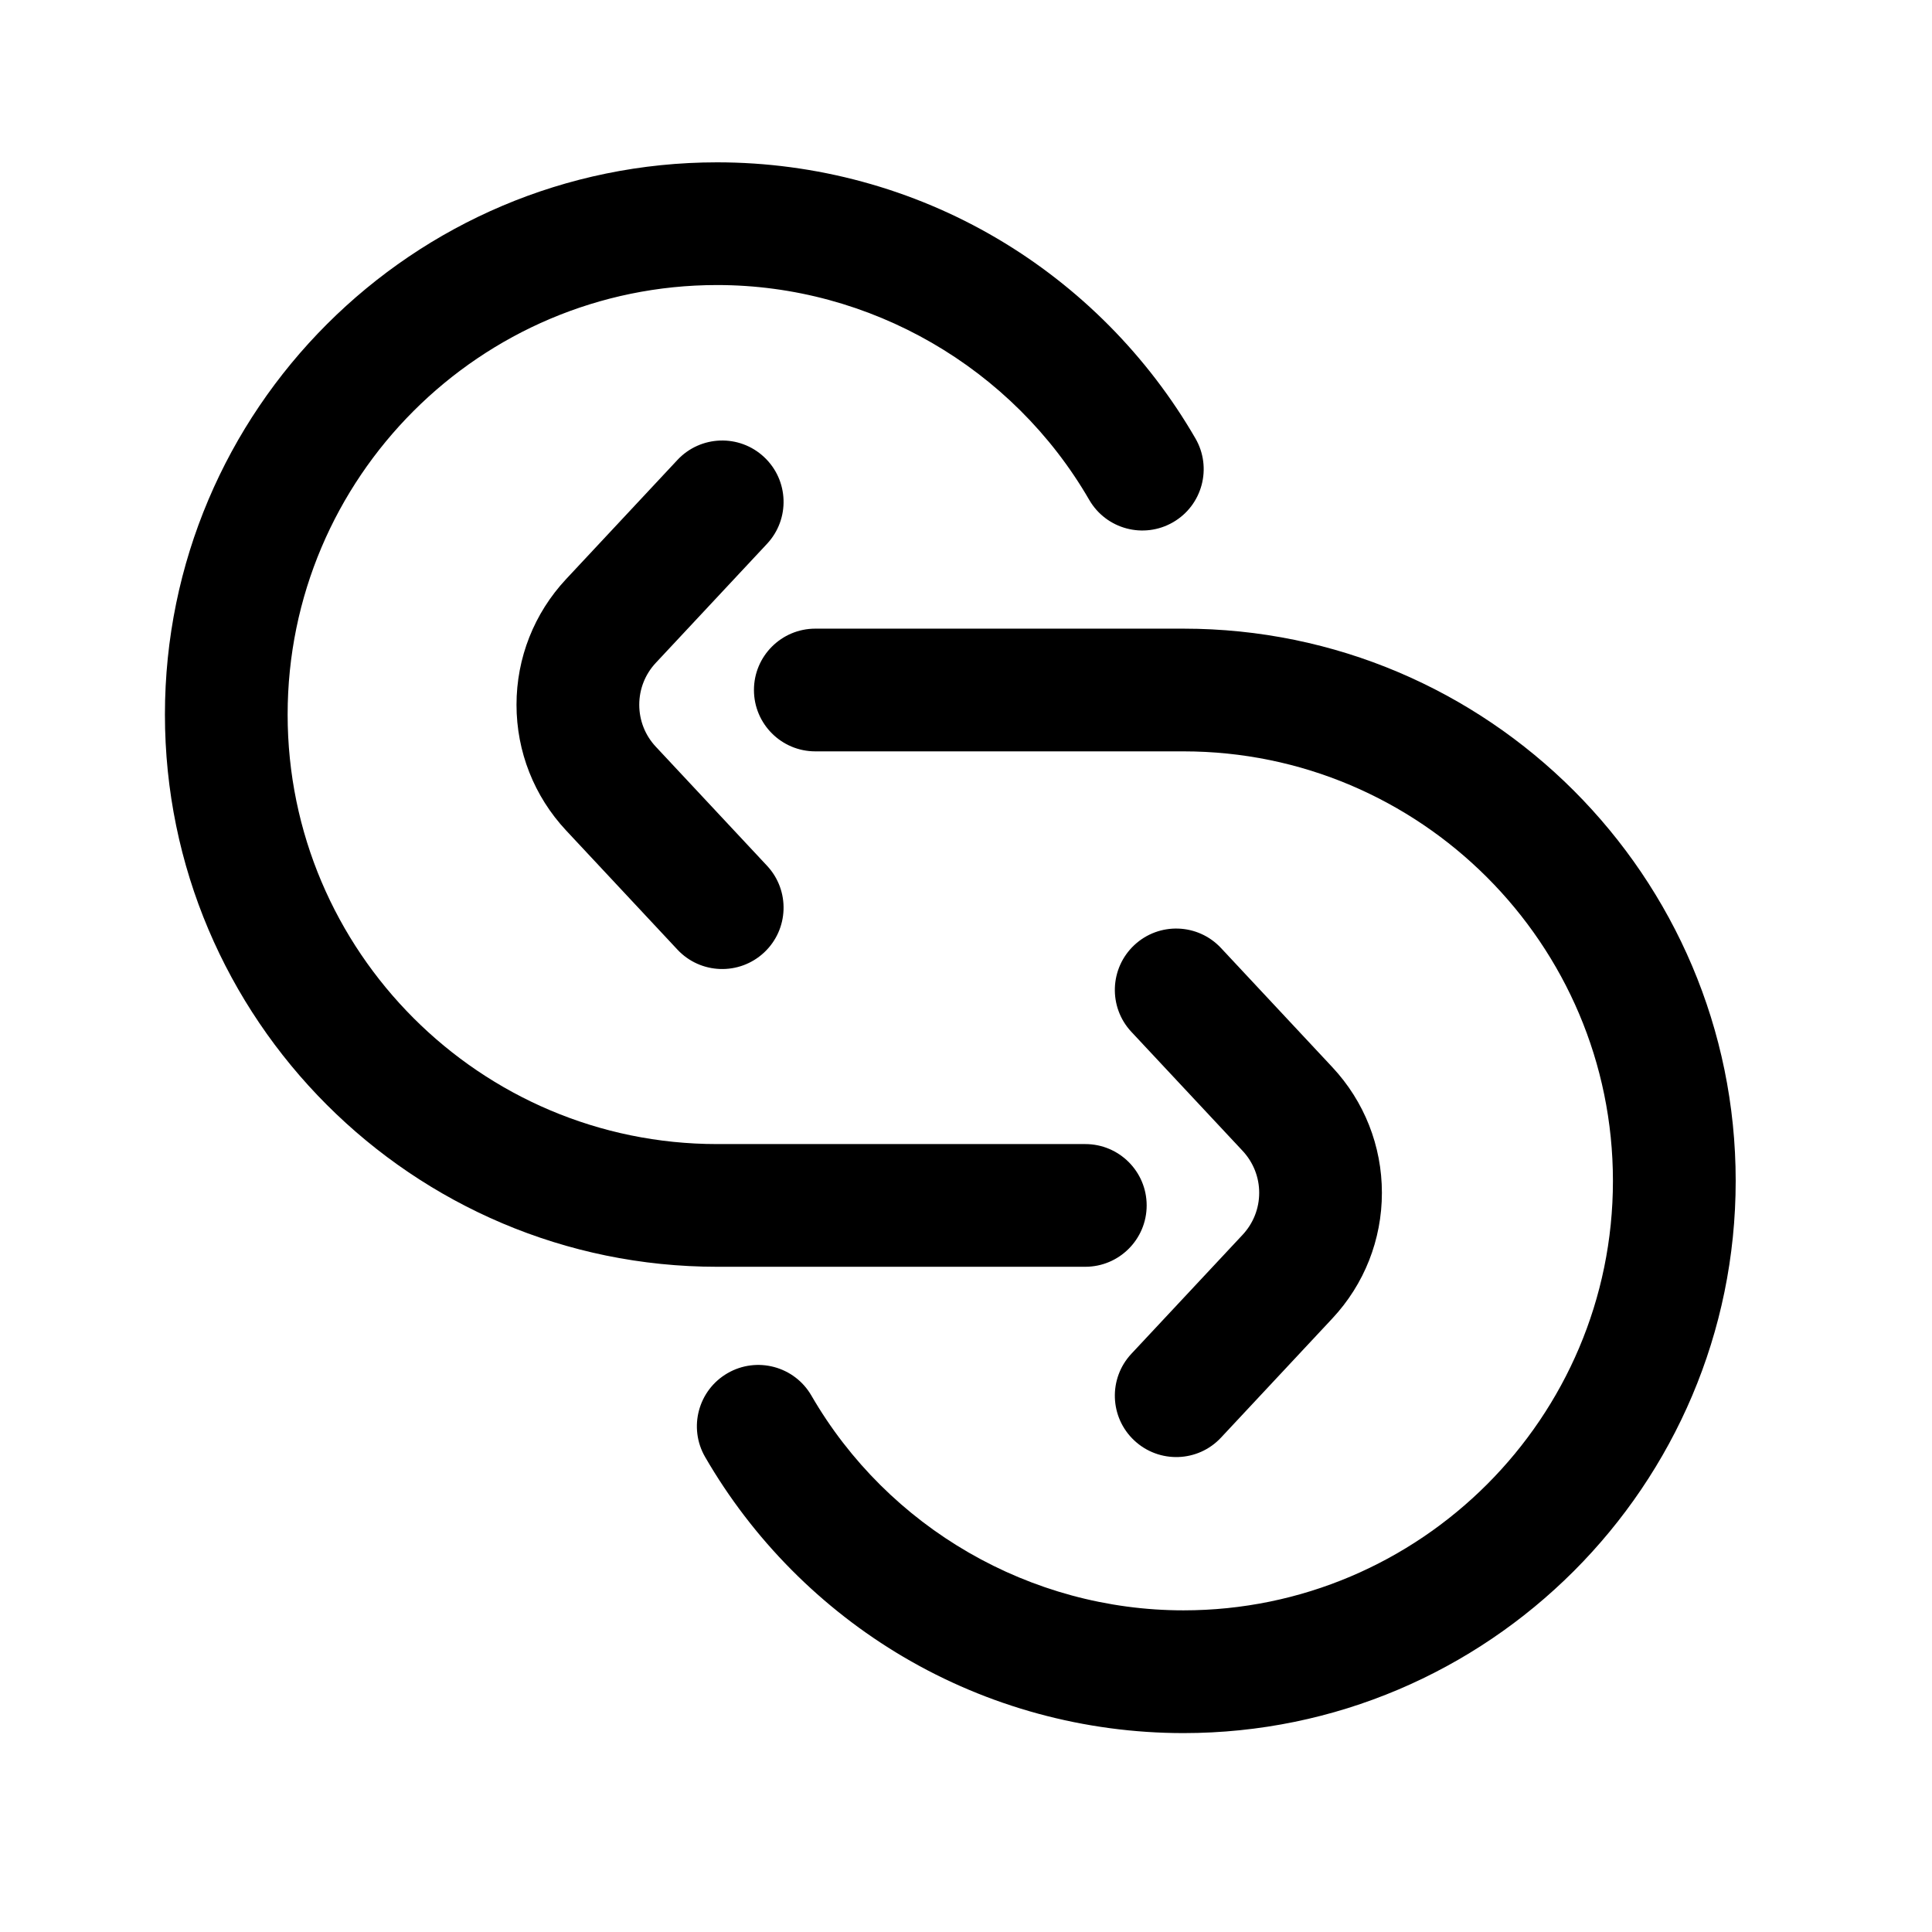 <svg width="41" height="41" viewBox="0 0 41 41" fill="none" xmlns="http://www.w3.org/2000/svg">
<path d="M25.115 36.779C23.021 36.779 20.966 36.219 19.172 35.162C17.431 34.136 15.976 32.669 14.964 30.92C14.604 30.298 14.817 29.501 15.44 29.141C16.062 28.781 16.859 28.994 17.219 29.616C18.845 32.428 21.871 34.174 25.115 34.174C30.14 34.174 34.229 30.085 34.229 25.06C34.229 20.034 30.14 15.945 25.115 15.945H17.302C16.583 15.945 16 15.362 16 14.643C16 13.924 16.583 13.341 17.302 13.341H25.115C31.576 13.341 36.834 18.598 36.834 25.06C36.834 31.521 31.576 36.779 25.115 36.779Z" fill="black"/>
<path d="M23.031 26.883H15.219C8.757 26.883 3.5 21.626 3.5 15.164C3.5 8.702 8.757 3.445 15.219 3.445C17.312 3.445 19.368 4.004 21.162 5.062C22.903 6.088 24.357 7.555 25.369 9.304C25.729 9.926 25.517 10.723 24.894 11.083C24.271 11.443 23.475 11.23 23.115 10.608C21.488 7.796 18.463 6.049 15.219 6.049C10.193 6.049 6.104 10.138 6.104 15.164C6.104 20.19 10.193 24.279 15.219 24.279H23.031C23.75 24.279 24.334 24.861 24.334 25.581C24.334 26.3 23.75 26.883 23.031 26.883Z" fill="black"/>
<path d="M14.375 20.151L12.013 17.623C11.335 16.897 10.961 15.95 10.961 14.956C10.961 13.963 11.335 13.016 12.013 12.29L14.375 9.762C14.866 9.236 15.69 9.208 16.215 9.699C16.741 10.19 16.769 11.014 16.278 11.54L13.916 14.068C13.69 14.31 13.566 14.625 13.566 14.956C13.566 15.288 13.69 15.603 13.916 15.845L16.278 18.373C16.769 18.899 16.741 19.723 16.215 20.214C15.69 20.704 14.866 20.677 14.375 20.151Z" fill="black"/>
<path d="M24.072 30.57C23.547 30.08 23.518 29.256 24.009 28.73L26.372 26.202C26.597 25.96 26.722 25.645 26.722 25.313C26.722 24.982 26.597 24.667 26.372 24.425L24.009 21.897C23.518 21.371 23.547 20.547 24.072 20.056C24.597 19.565 25.421 19.593 25.912 20.119L28.274 22.647C28.953 23.373 29.326 24.32 29.326 25.313C29.326 26.307 28.953 27.254 28.274 27.98L25.912 30.508C25.422 31.034 24.598 31.061 24.072 30.57Z" fill="black"/>
</svg>
